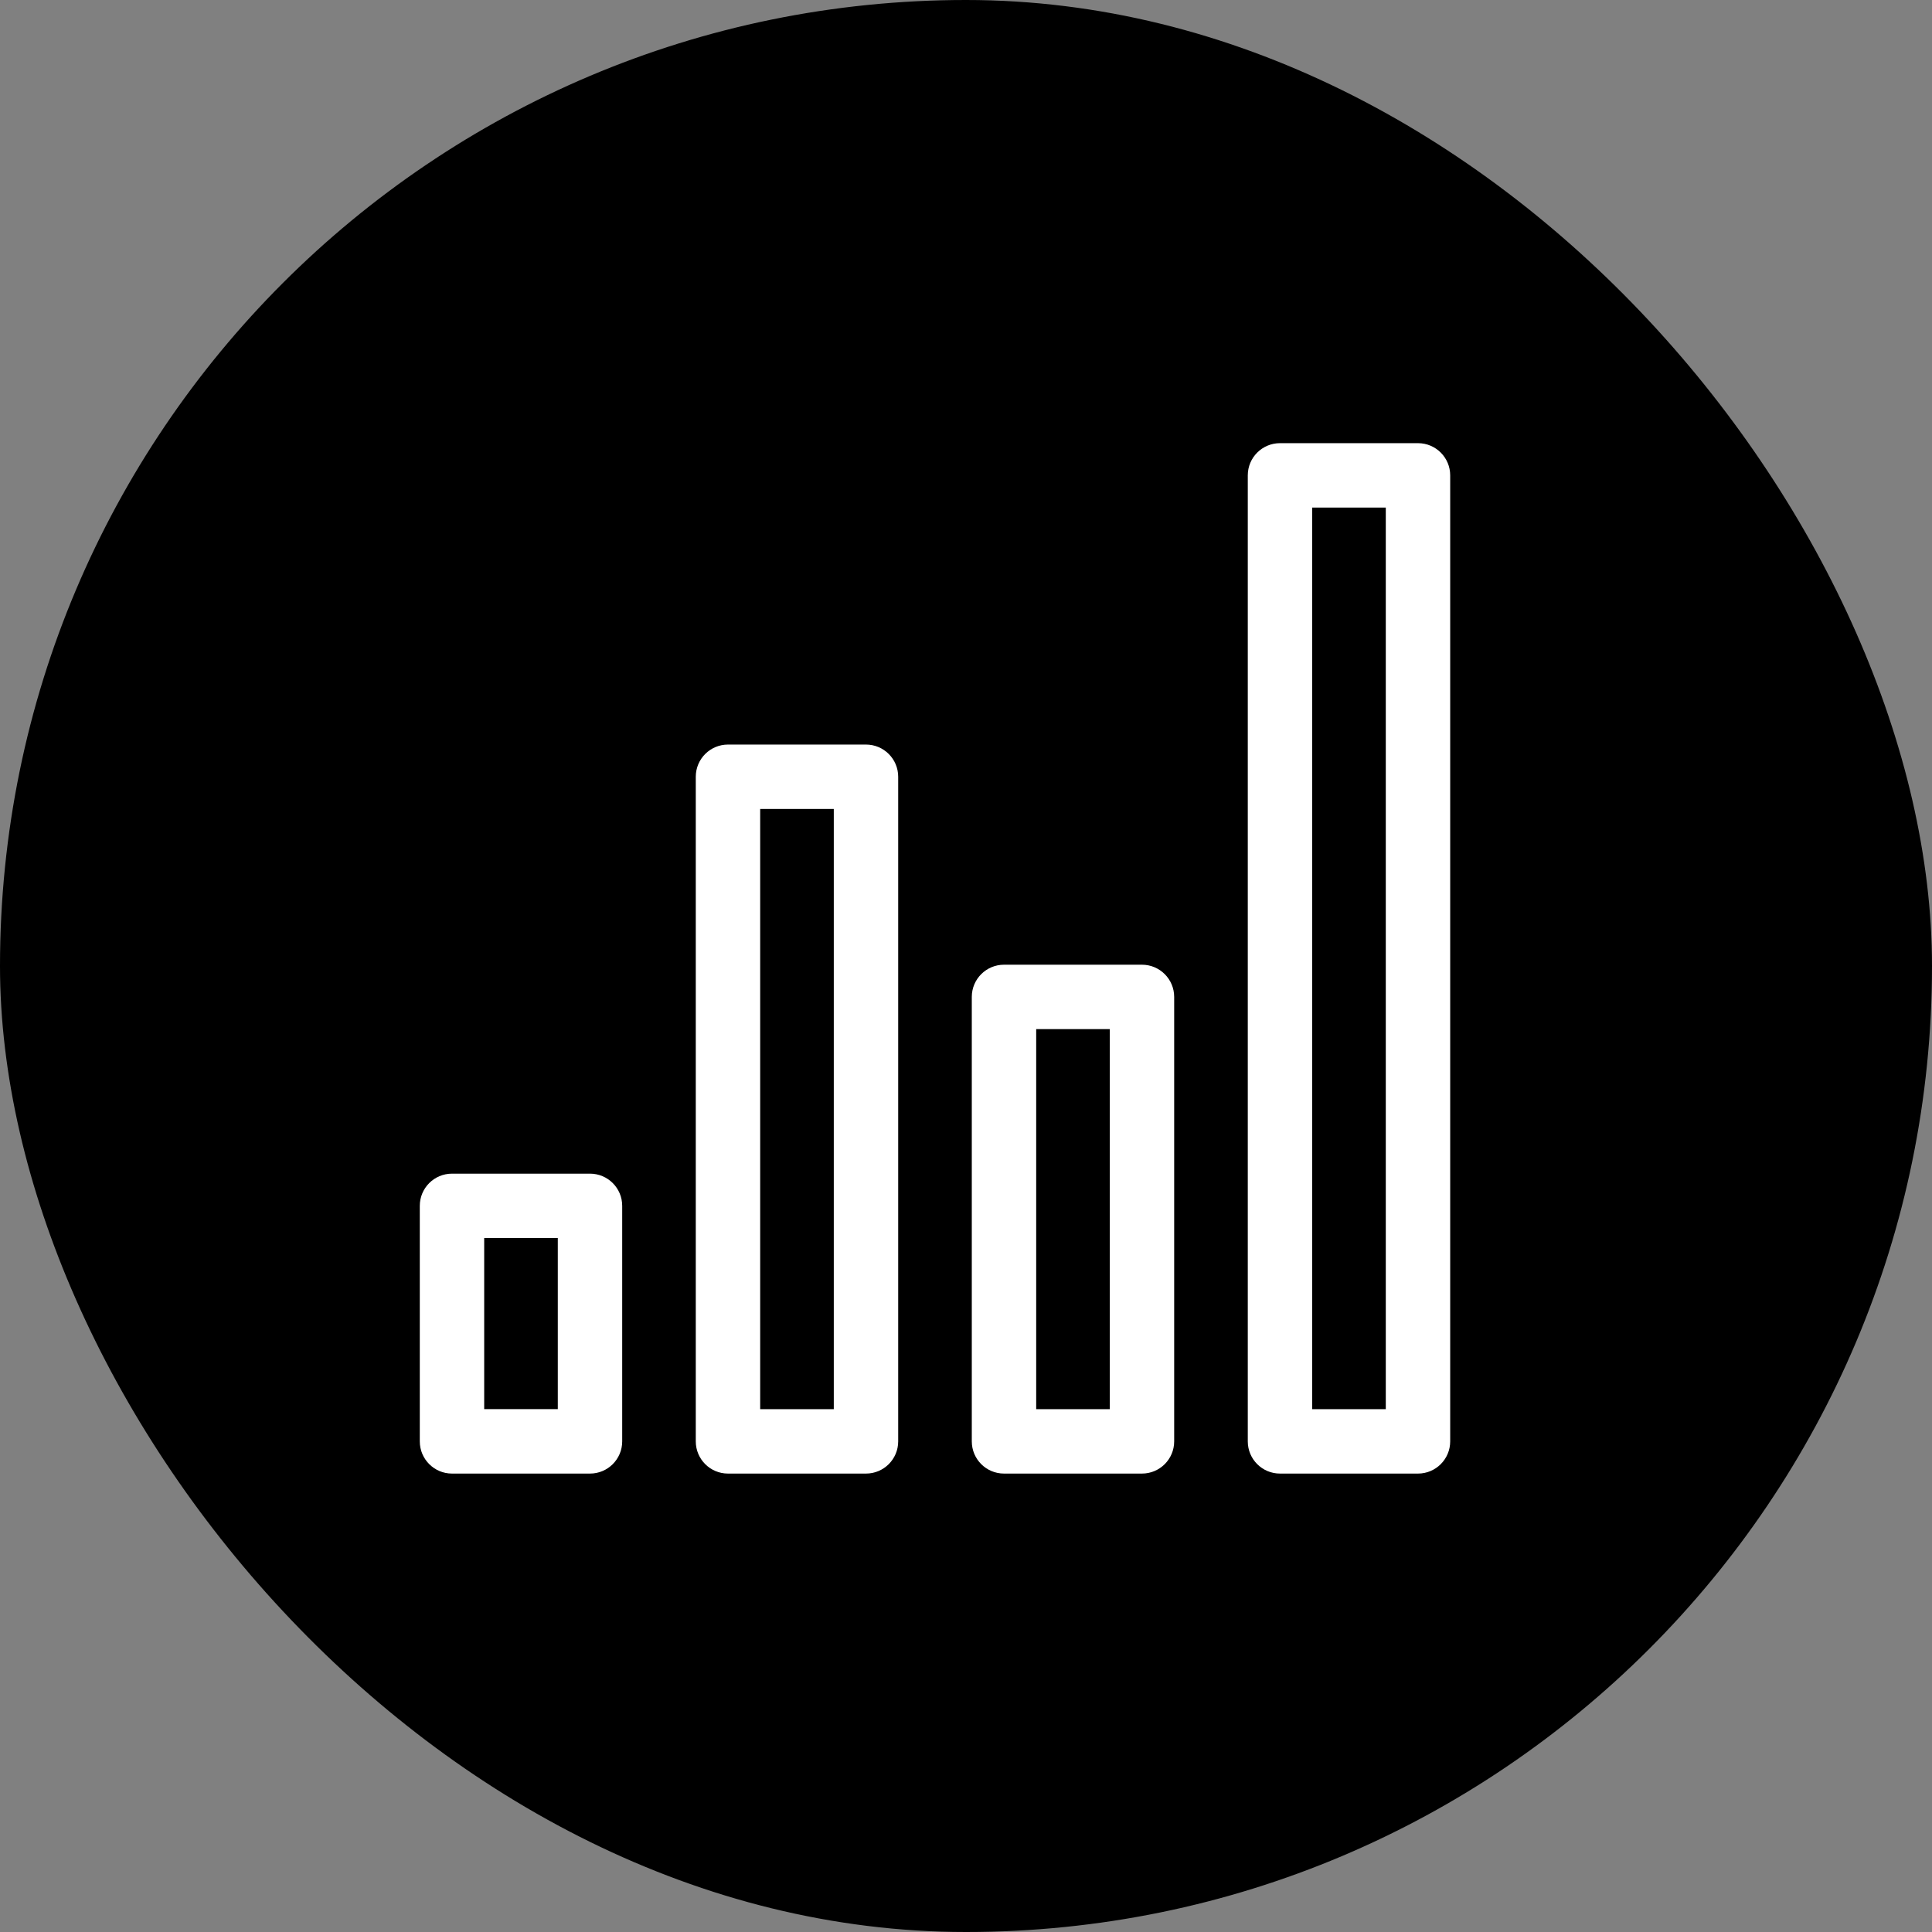 <!DOCTYPE svg PUBLIC "-//W3C//DTD SVG 1.1//EN" "http://www.w3.org/Graphics/SVG/1.1/DTD/svg11.dtd">
<!-- Uploaded to: SVG Repo, www.svgrepo.com, Transformed by: SVG Repo Mixer Tools -->
<svg height="99px" width="99px" version="1.1" id="Layer_1" xmlns="http://www.w3.org/2000/svg" xmlns:xlink="http://www.w3.org/1999/xlink" viewBox="-5 -5 60.00 60.00" enable-background="new 0 0 50 50" xml:space="preserve" fill="#000000">
<rect x="-5" y="-5" width="60.00" height="60.00" fill="#808080" stroke="none"/>
<g id="SVGRepo_bgCarrier" stroke-width="0">
<rect x="-5" y="-5" width="60.00" height="60.00" rx="30" fill="#000000" strokewidth="0"/>
</g>
<g id="SVGRepo_tracerCarrier" stroke-linecap="round" stroke-linejoin="round"/>
<g id="SVGRepo_iconCarrier"> <path fill="#ffffff" d="M9.037,40.763h4.286c0.552,0,1-0.447,1-1v-7.314c0-0.553-0.448-1-1-1H9.037c-0.552,0-1,0.447-1,1v7.314 C8.037,40.315,8.485,40.763,9.037,40.763z M10.037,33.448h2.286v5.314h-2.286V33.448z"/> <path fill="#ffffff" d="M21.894,40.763c0.552,0,1-0.447,1-1v-20.64c0-0.553-0.448-1-1-1h-4.286c-0.552,0-1,0.447-1,1v20.64 c0,0.553,0.448,1,1,1H21.894z M18.608,20.123h2.286v18.64h-2.286V20.123z"/> <path fill="#ffffff" d="M30.465,40.763c0.552,0,1-0.447,1-1V25.96c0-0.553-0.448-1-1-1H26.18c-0.552,0-1,0.447-1,1v13.803 c0,0.553,0.448,1,1,1H30.465z M27.18,26.96h2.286v11.803H27.18V26.96z"/> <path fill="#ffffff" d="M33.751,9.763v30c0,0.553,0.448,1,1,1h4.286c0.552,0,1-0.447,1-1v-30c0-0.553-0.448-1-1-1h-4.286 C34.199,8.763,33.751,9.21,33.751,9.763z M35.751,10.763h2.286v28h-2.286V10.763z"/> </g>
</svg>